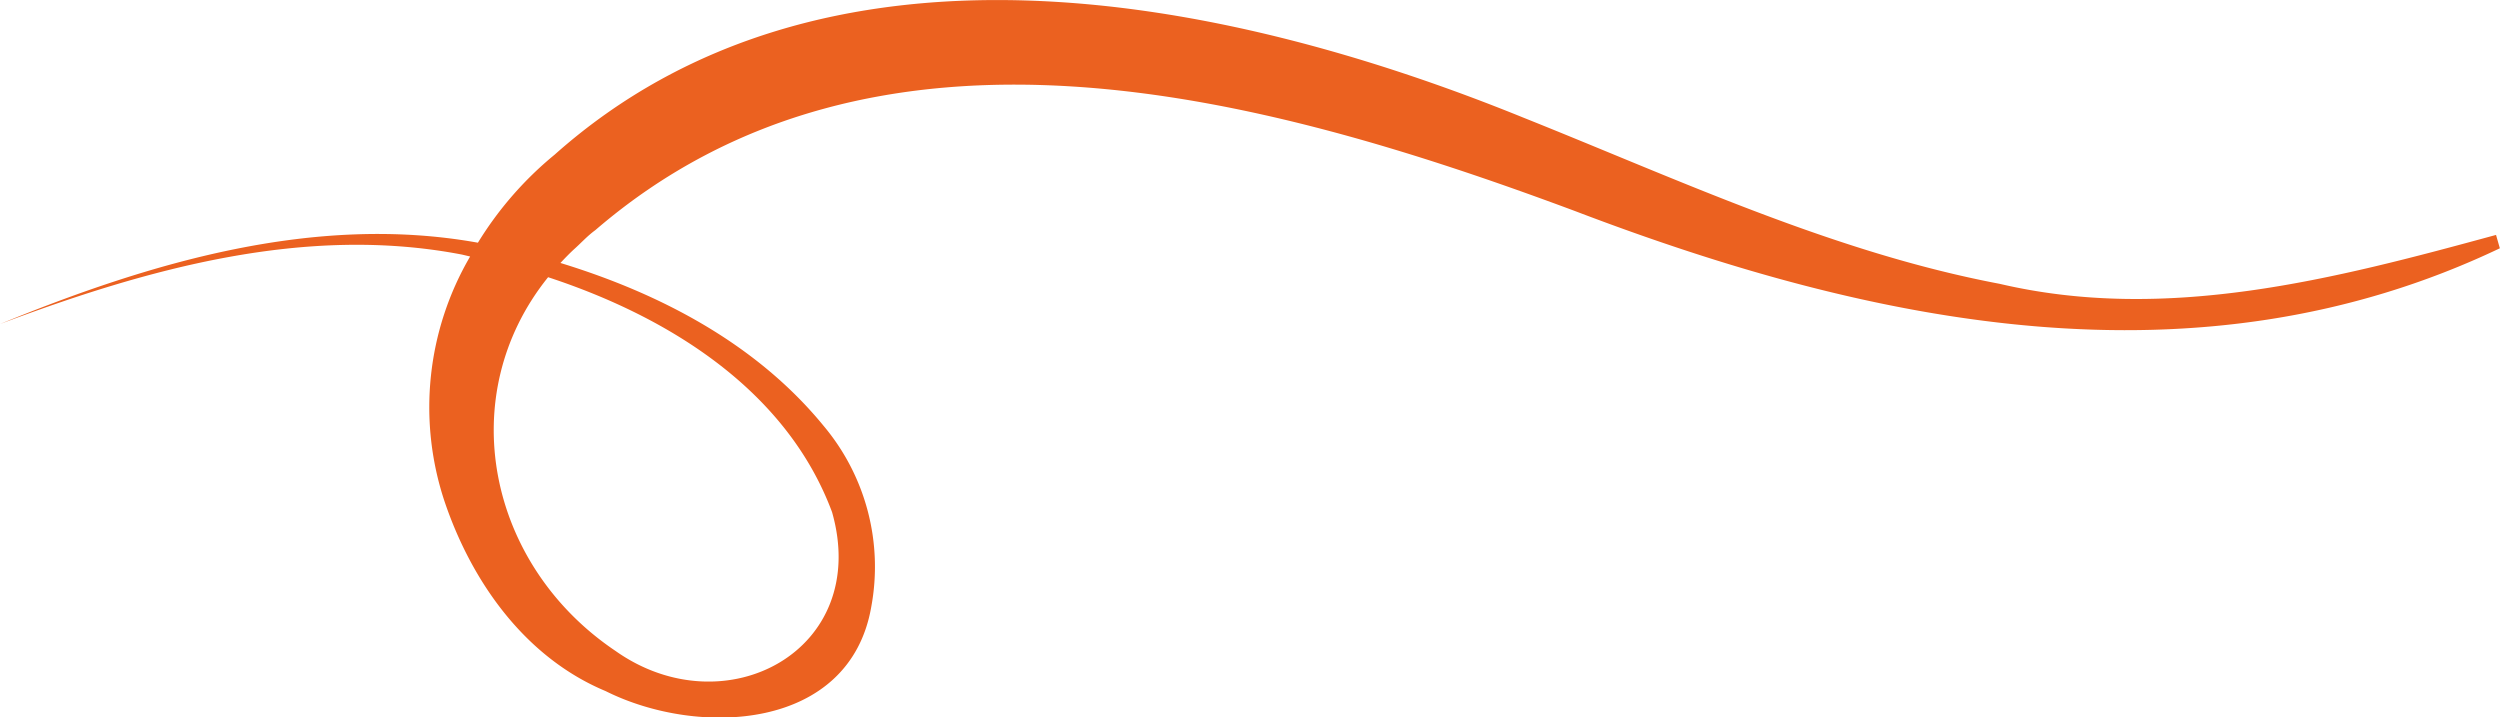 <?xml version="1.0" encoding="UTF-8"?> <svg xmlns="http://www.w3.org/2000/svg" viewBox="0 0 170.27 48.86"> <defs> <style>.cls-1{fill:#eb6120;}</style> </defs> <title>delimiter</title> <g id="Слой_2" data-name="Слой 2"> <g id="Layer_1" data-name="Layer 1"> <path class="cls-1" d="M170,16c-11,3-22.42,6-33.81,3.33-11.29-2.14-21.8-7.07-32.49-11.34C83-.41,56-5.68,37.78,10.53a23.93,23.93,0,0,0-5.23,6c-11.1-2-22.33,1.35-32.55,5.54,10-3.76,20.79-6.79,31.47-4.73l.55.13a20.33,20.33,0,0,0-1.77,16.6c1.84,5.51,5.49,10.7,11,13,6.32,3.16,16.62,2.71,18.09-5.74A14.92,14.92,0,0,0,56.09,29C51.54,23.44,45,20,38.17,17.91c.29-.31.58-.61.89-.9.5-.44.94-.94,1.48-1.33C59.62-.75,86,6.45,107.26,14.37c20.36,7.77,42.43,12.34,63,2.54ZM37.33,18.88c8.28,2.72,16.26,7.73,19.34,16,2.68,9.41-7.27,14.73-14.74,9.46C33.2,38.48,30.84,26.94,37.33,18.88Z"></path> </g> </g> </svg> 